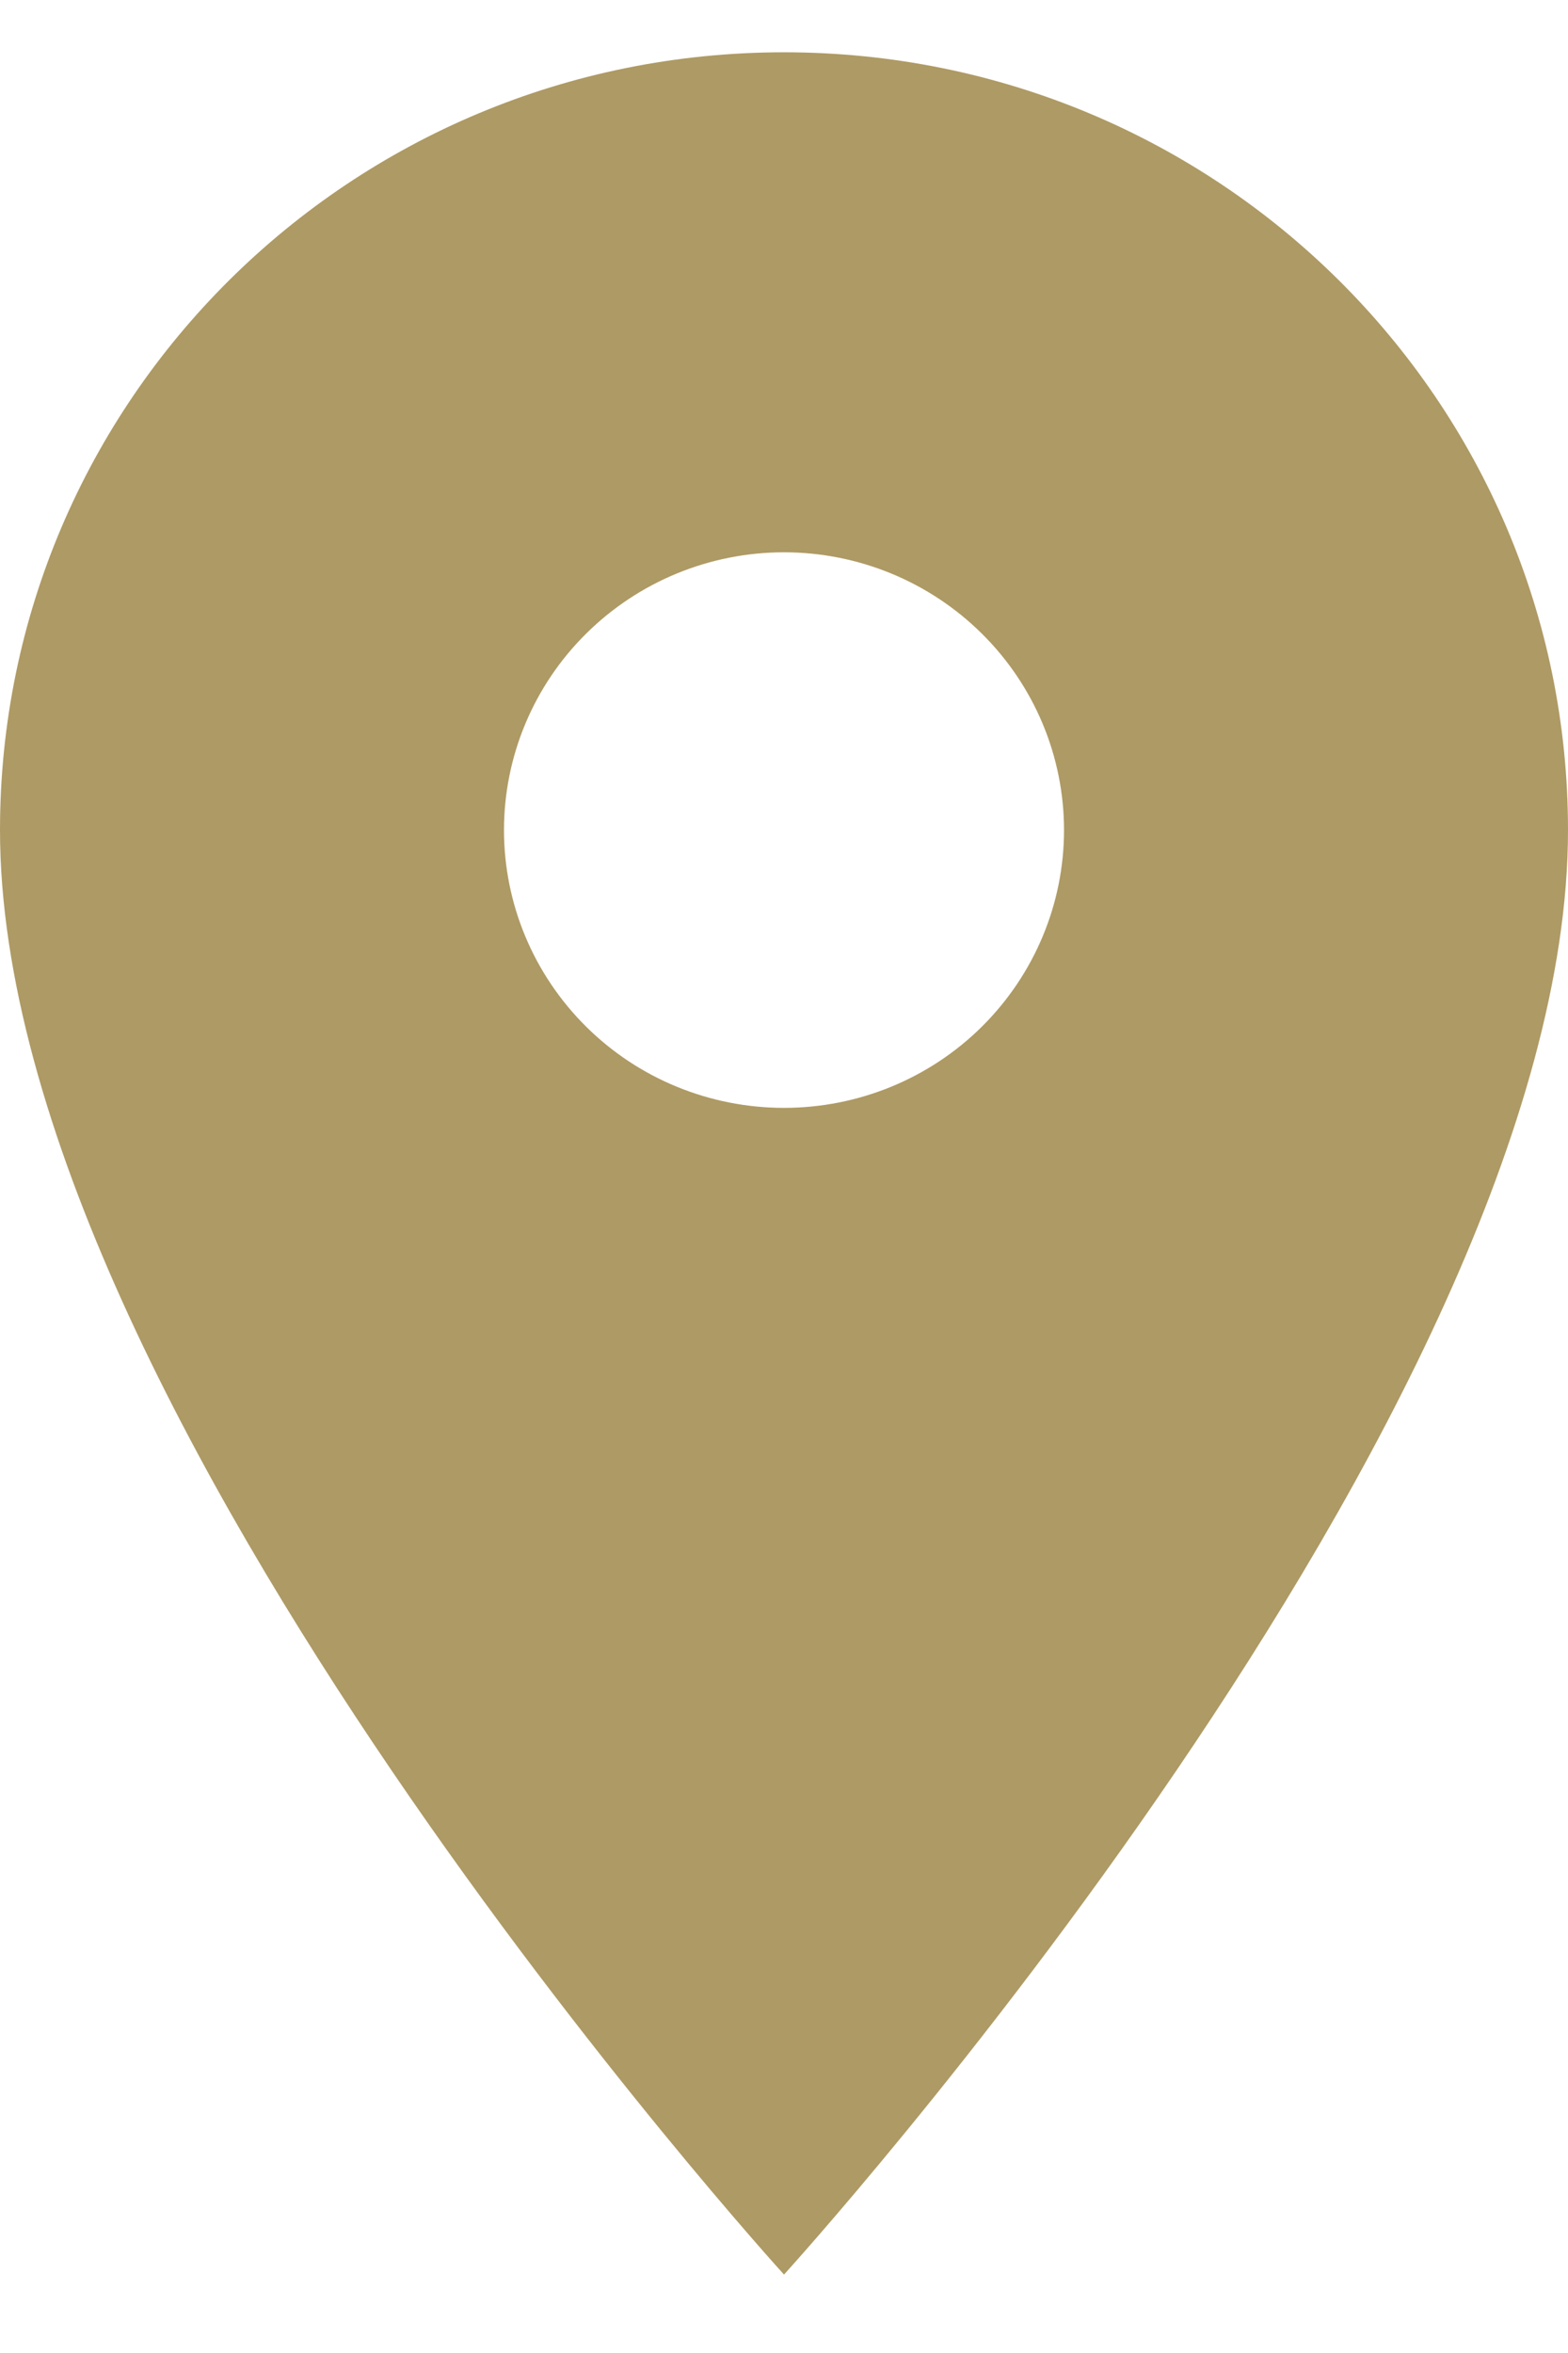 <?xml version="1.0" encoding="UTF-8"?> <svg xmlns="http://www.w3.org/2000/svg" width="12" height="18" viewBox="0 0 12 18" fill="none"> <path d="M6 0.4C2.683 0.4 0 3.061 0 6.35C0 10.813 6 17.4 6 17.4C6 17.4 12 10.813 12 6.35C12 3.061 9.317 0.4 6 0.4ZM6 8.475C5.432 8.475 4.887 8.252 4.485 7.853C4.083 7.454 3.857 6.914 3.857 6.35C3.857 5.787 4.083 5.246 4.485 4.848C4.887 4.449 5.432 4.225 6 4.225C6.568 4.225 7.113 4.449 7.515 4.848C7.917 5.246 8.143 5.787 8.143 6.35C8.143 6.914 7.917 7.454 7.515 7.853C7.113 8.252 6.568 8.475 6 8.475Z" fill="#AE9A64"></path> </svg> 
